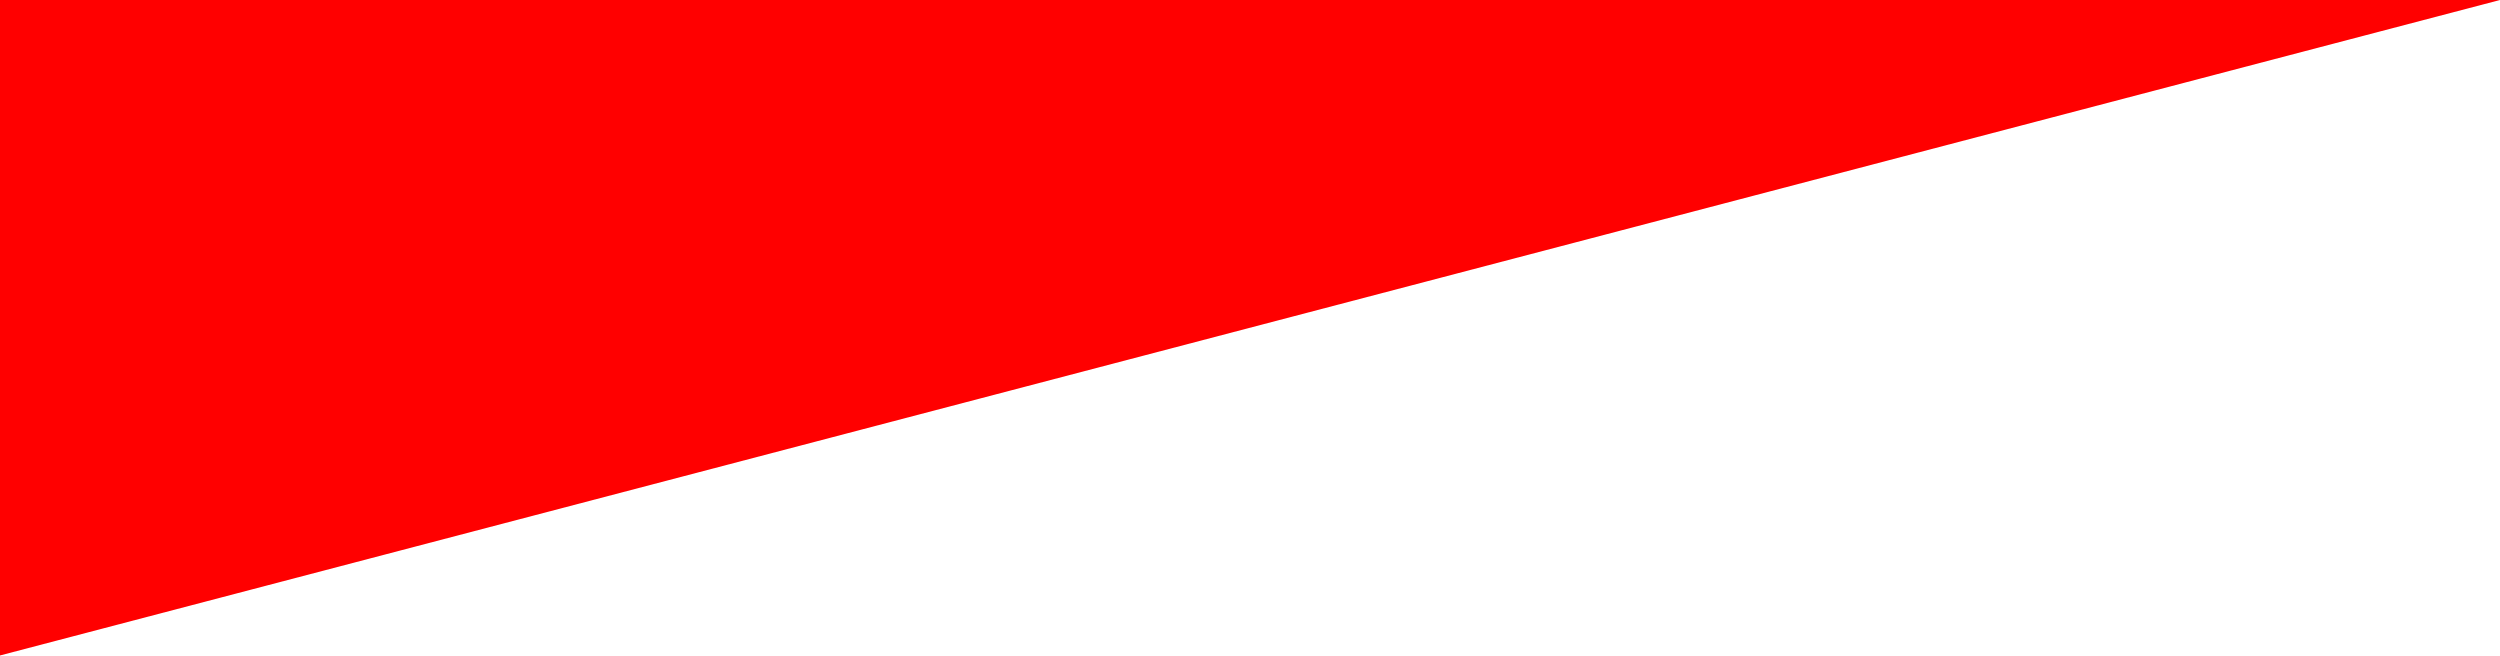 <?xml version="1.0" encoding="utf-8"?>
<!-- Generator: Adobe Illustrator 28.1.0, SVG Export Plug-In . SVG Version: 6.00 Build 0)  -->
<svg version="1.1" id="Layer_1" xmlns="http://www.w3.org/2000/svg" xmlns:xlink="http://www.w3.org/1999/xlink" x="0px" y="0px"
	 width="1919.9px" height="503.4px" viewBox="0 0 1919.9 503.4" style="enable-background:new 0 0 1919.9 503.4;"
	 xml:space="preserve">
<style type="text/css">
	.st0{fill:#FF0000;}
</style>
<path id="Path_3" class="st0" d="M-187,552.4L1919.9,0H-187V552.4z"/>
</svg>
